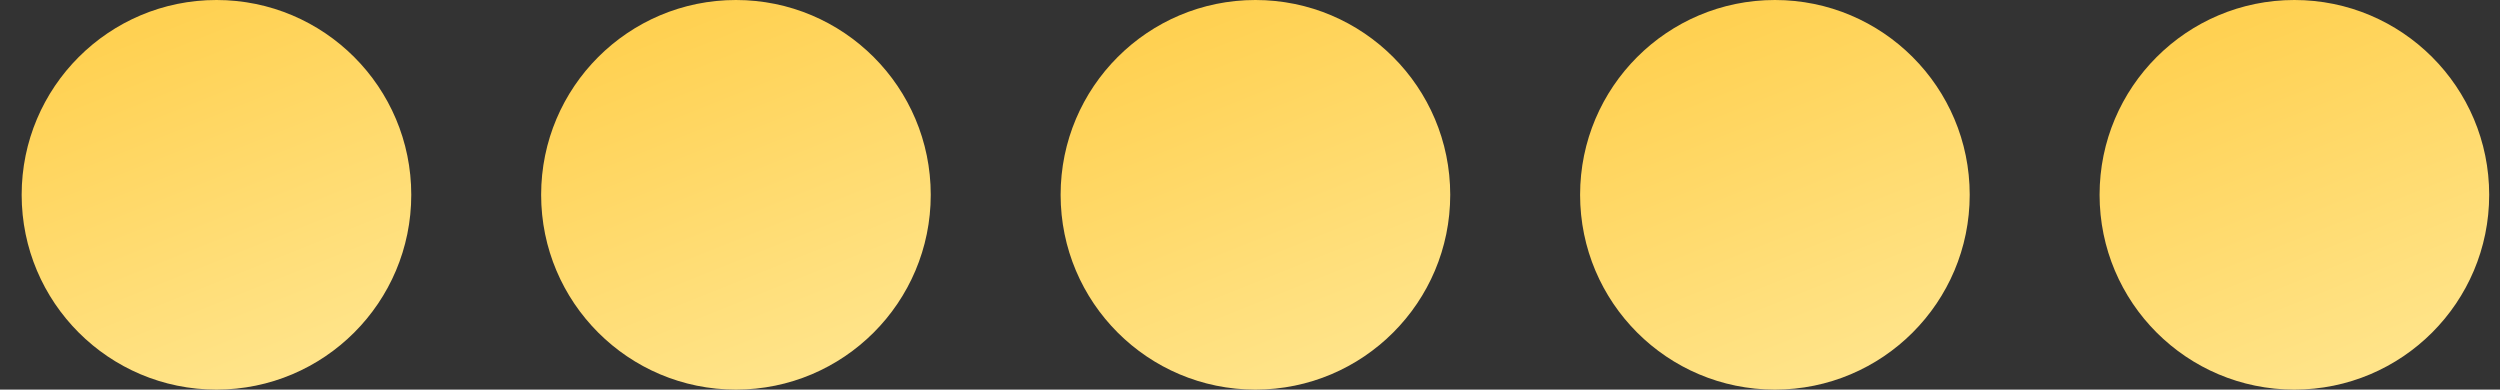 <?xml version="1.0" encoding="UTF-8"?> <svg xmlns="http://www.w3.org/2000/svg" width="77" height="12" viewBox="0 0 77 12" fill="none"><rect x="0" y="0" width="77" height="12" fill="#333333" stroke="none"/><circle cx="6.667" cy="6" r="6" fill="url(#paint0_linear_74_161)"></circle><circle cx="22.667" cy="6" r="6" fill="url(#paint1_linear_74_161)"></circle><circle cx="38.667" cy="6" r="6" fill="url(#paint2_linear_74_161)"></circle><circle cx="54.667" cy="6" r="6" fill="url(#paint3_linear_74_161)"></circle><circle cx="70.667" cy="6" r="6" fill="url(#paint4_linear_74_161)"></circle><defs><linearGradient id="paint0_linear_74_161" x1="6.667" y1="0" x2="12.667" y2="15" gradientUnits="userSpaceOnUse"><stop stop-color="#FFD152"></stop><stop offset="1" stop-color="#FFECA1"></stop></linearGradient><linearGradient id="paint1_linear_74_161" x1="22.667" y1="0" x2="28.667" y2="15" gradientUnits="userSpaceOnUse"><stop stop-color="#FFD152"></stop><stop offset="1" stop-color="#FFECA1"></stop></linearGradient><linearGradient id="paint2_linear_74_161" x1="38.667" y1="0" x2="44.667" y2="15" gradientUnits="userSpaceOnUse"><stop stop-color="#FFD152"></stop><stop offset="1" stop-color="#FFECA1"></stop></linearGradient><linearGradient id="paint3_linear_74_161" x1="54.667" y1="0" x2="60.667" y2="15" gradientUnits="userSpaceOnUse"><stop stop-color="#FFD152"></stop><stop offset="1" stop-color="#FFECA1"></stop></linearGradient><linearGradient id="paint4_linear_74_161" x1="70.667" y1="0" x2="76.667" y2="15" gradientUnits="userSpaceOnUse"><stop stop-color="#FFD152"></stop><stop offset="1" stop-color="#FFECA1"></stop></linearGradient></defs></svg> 
